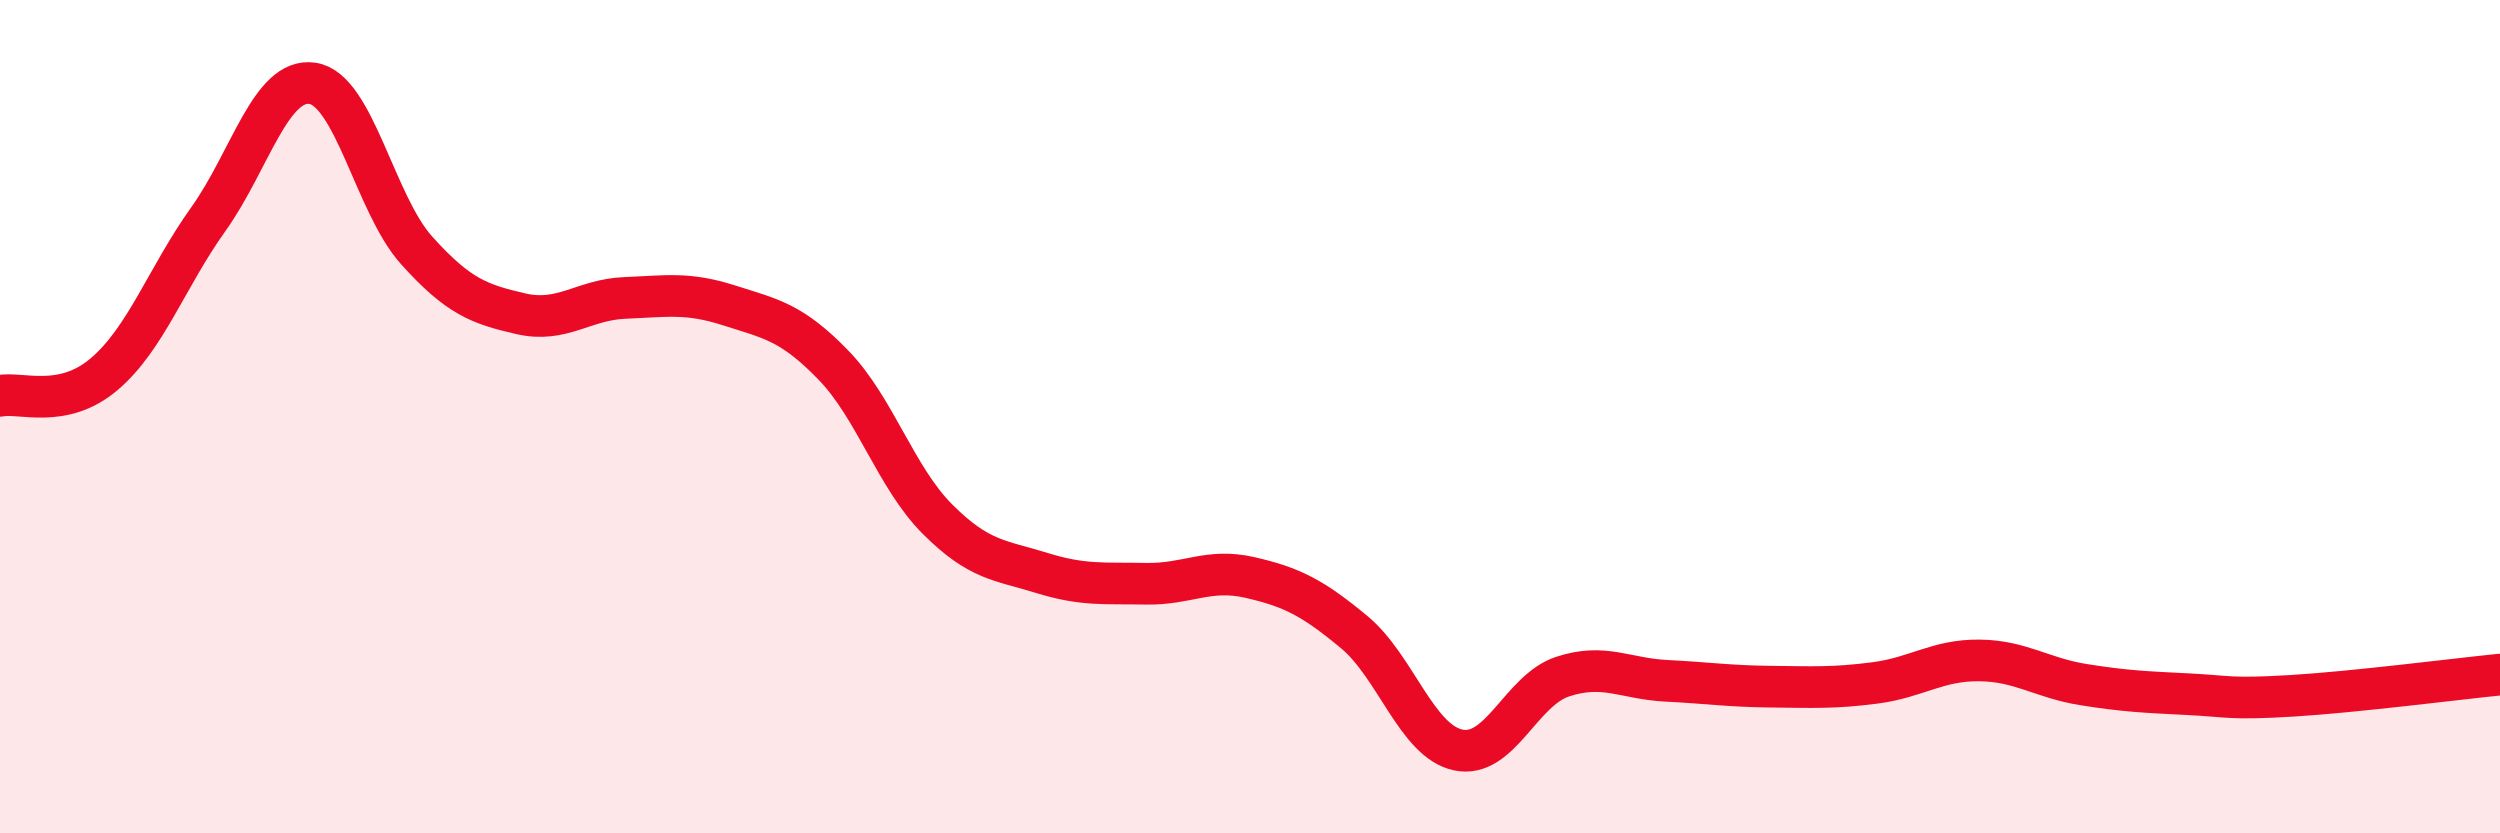 
    <svg width="60" height="20" viewBox="0 0 60 20" xmlns="http://www.w3.org/2000/svg">
      <path
        d="M 0,9.5 C 0.5,9.4 1.5,9.83 2.5,8.98 C 3.5,8.13 4,6.66 5,5.26 C 6,3.86 6.5,1.85 7.5,2 C 8.5,2.15 9,4.9 10,6.01 C 11,7.12 11.5,7.3 12.5,7.53 C 13.5,7.76 14,7.19 15,7.15 C 16,7.11 16.5,7.01 17.5,7.33 C 18.5,7.65 19,7.73 20,8.76 C 21,9.79 21.5,11.46 22.5,12.46 C 23.5,13.46 24,13.44 25,13.75 C 26,14.06 26.5,13.99 27.5,14.01 C 28.5,14.03 29,13.63 30,13.86 C 31,14.09 31.5,14.34 32.5,15.17 C 33.5,16 34,17.79 35,18 C 36,18.21 36.5,16.57 37.5,16.24 C 38.5,15.91 39,16.29 40,16.34 C 41,16.39 41.5,16.47 42.5,16.48 C 43.5,16.49 44,16.52 45,16.39 C 46,16.26 46.5,15.84 47.5,15.85 C 48.5,15.86 49,16.27 50,16.43 C 51,16.59 51.5,16.61 52.5,16.66 C 53.5,16.71 53.5,16.79 55,16.7 C 56.5,16.61 59,16.29 60,16.19L60 20L0 20Z"
        fill="#EB0A25"
        opacity="0.1"
        stroke-linecap="round"
        stroke-linejoin="round"
      />
      <path
        d="M 0,9.5 C 0.5,9.4 1.5,9.83 2.5,8.98 C 3.5,8.13 4,6.66 5,5.26 C 6,3.86 6.5,1.85 7.5,2 C 8.5,2.15 9,4.9 10,6.01 C 11,7.12 11.5,7.3 12.5,7.53 C 13.5,7.76 14,7.19 15,7.15 C 16,7.11 16.5,7.01 17.5,7.33 C 18.5,7.65 19,7.73 20,8.76 C 21,9.79 21.5,11.46 22.5,12.46 C 23.5,13.46 24,13.44 25,13.75 C 26,14.06 26.5,13.99 27.5,14.01 C 28.5,14.03 29,13.63 30,13.86 C 31,14.09 31.5,14.34 32.5,15.17 C 33.5,16 34,17.79 35,18 C 36,18.21 36.5,16.57 37.5,16.24 C 38.5,15.91 39,16.29 40,16.34 C 41,16.39 41.5,16.47 42.5,16.48 C 43.5,16.49 44,16.52 45,16.39 C 46,16.26 46.5,15.84 47.5,15.85 C 48.5,15.86 49,16.27 50,16.43 C 51,16.59 51.5,16.61 52.5,16.66 C 53.5,16.71 53.5,16.79 55,16.7 C 56.5,16.61 59,16.29 60,16.19"
        stroke="#EB0A25"
        stroke-width="1"
        fill="none"
        stroke-linecap="round"
        stroke-linejoin="round"
      />
    </svg>
  
